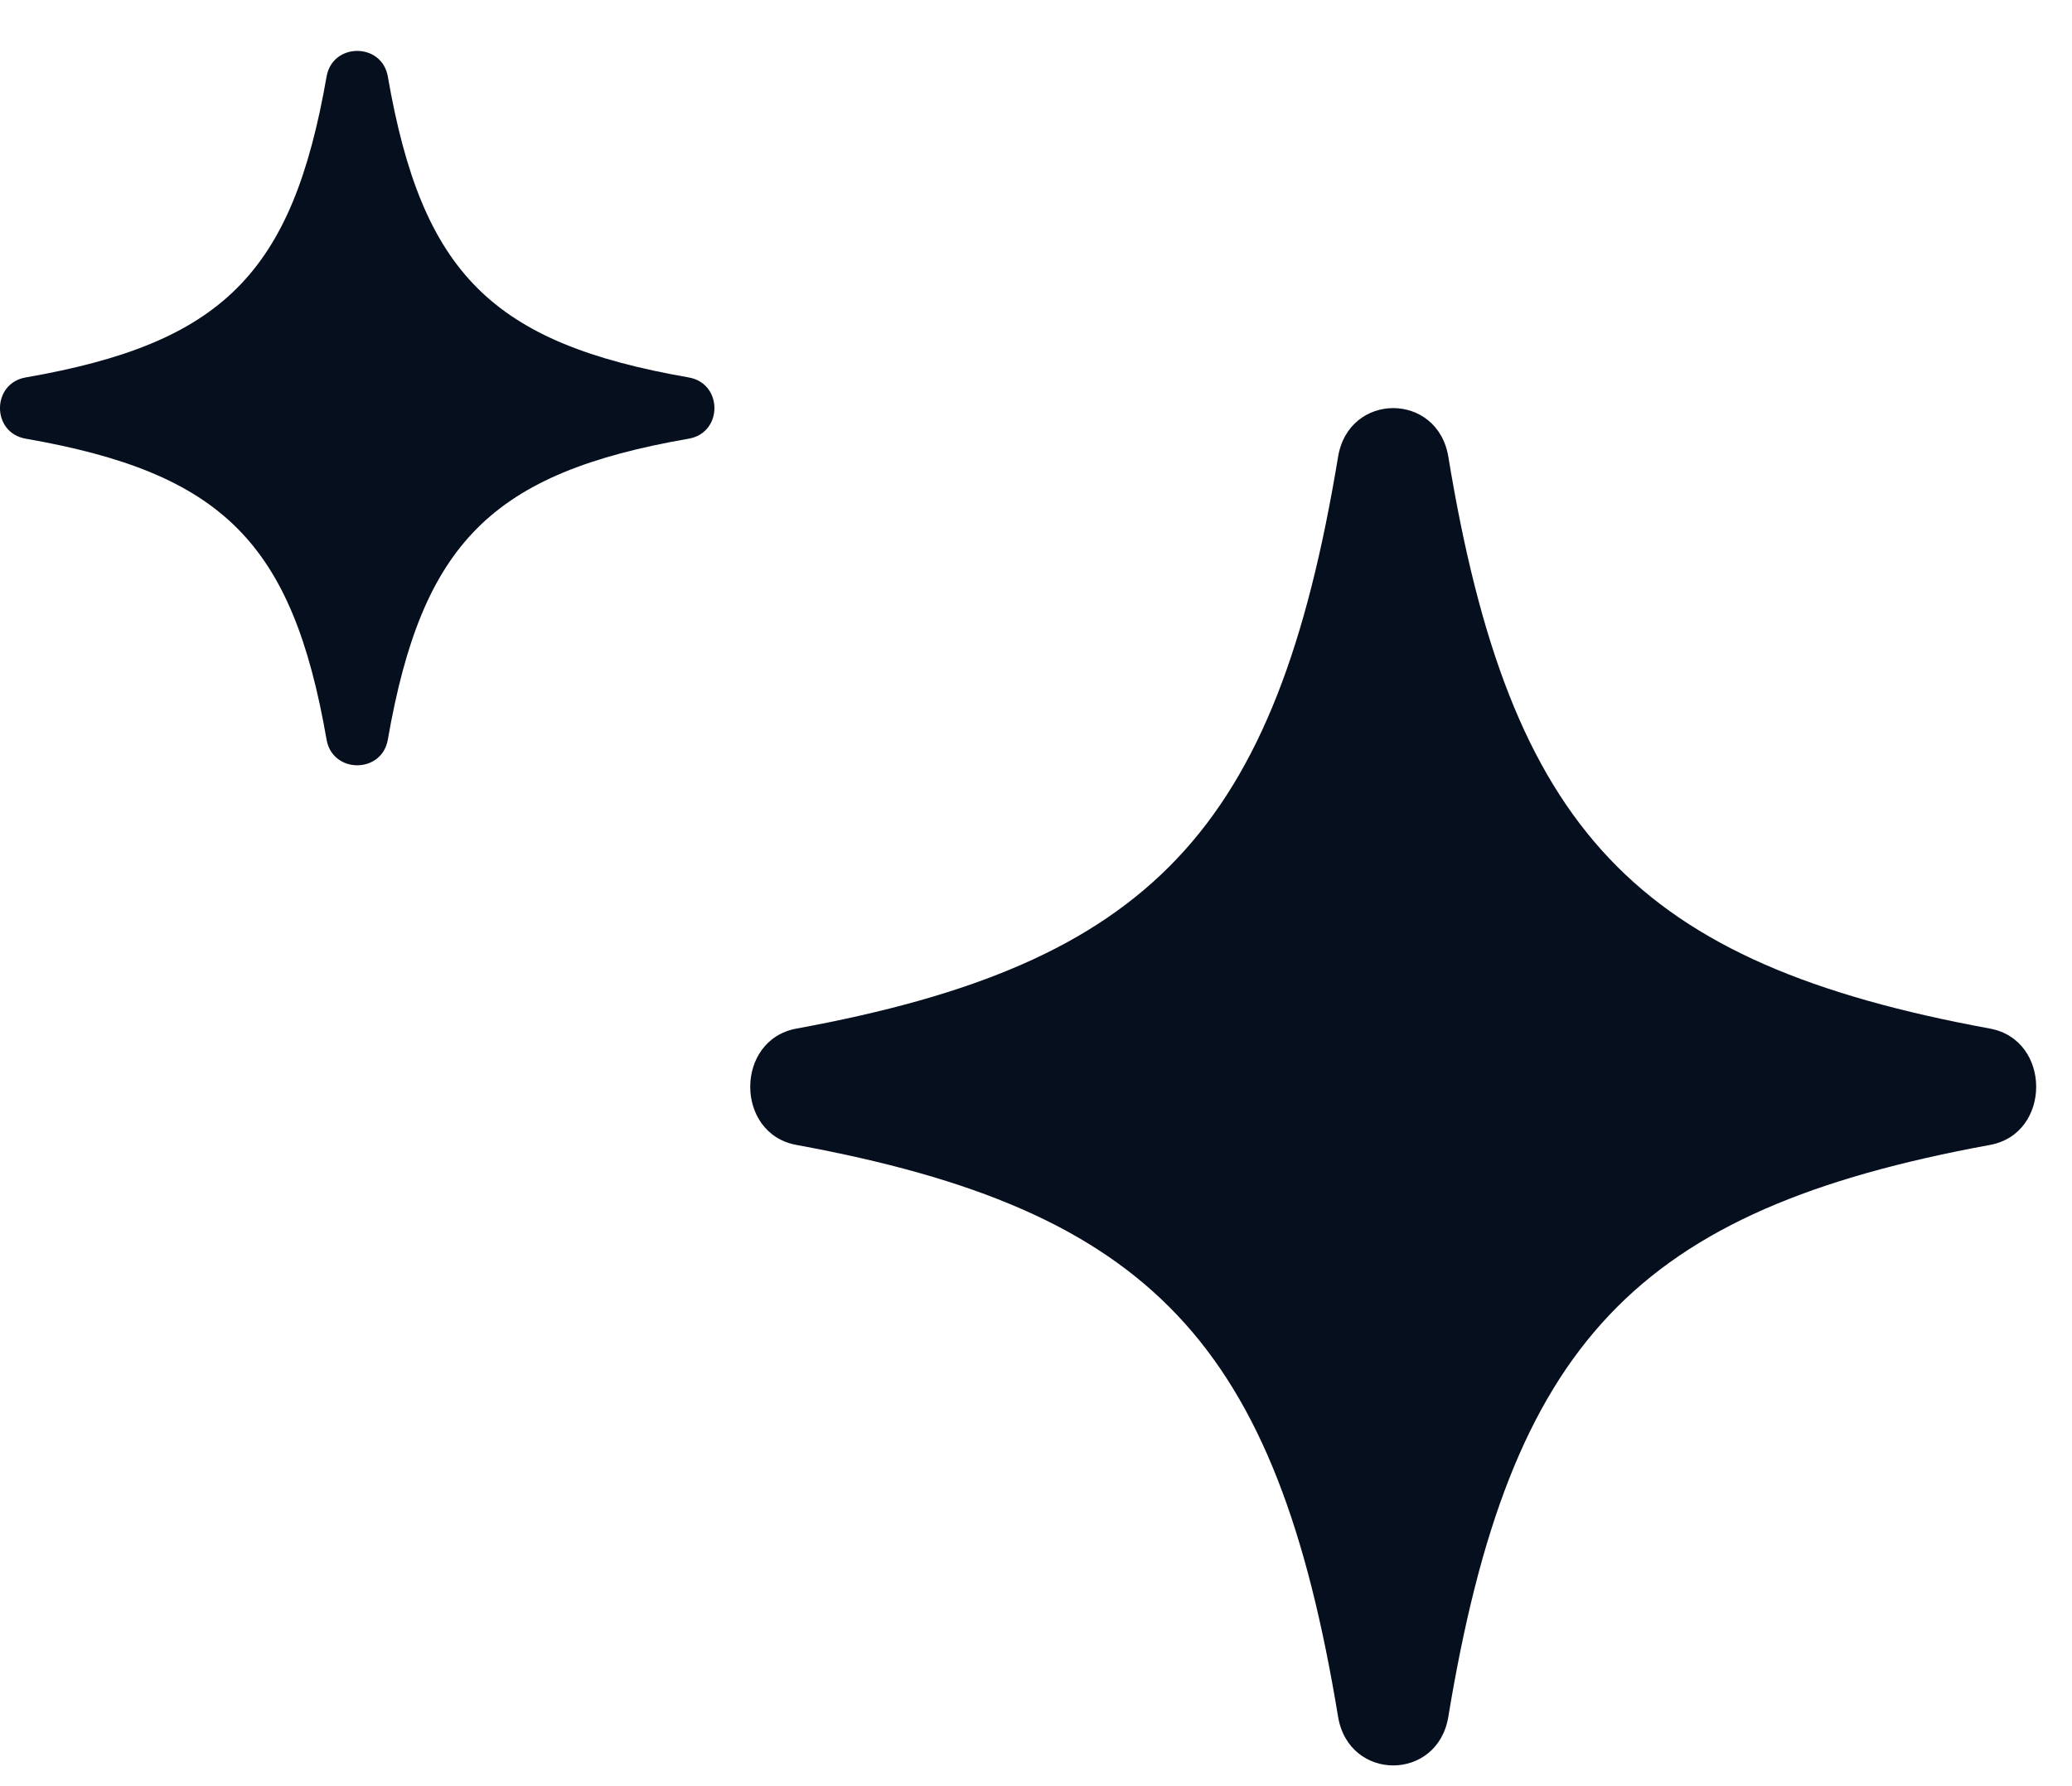 <svg width="29" height="25" viewBox="0 0 29 25" fill="none" xmlns="http://www.w3.org/2000/svg">
<path d="M4.571 1.071C4.091 3.827 3.115 4.804 0.359 5.283C-0.12 5.367 -0.12 6.057 0.359 6.14C3.115 6.62 4.092 7.596 4.571 10.353C4.655 10.831 5.345 10.831 5.428 10.353C5.908 7.596 6.884 6.619 9.64 6.14C10.119 6.057 10.119 5.367 9.64 5.283C6.884 4.803 5.907 3.827 5.428 1.071C5.345 0.593 4.655 0.593 4.571 1.071Z" fill="#050F1E"/>
<path d="M18.728 6.393C17.864 11.63 16.108 13.487 11.146 14.397C10.285 14.556 10.285 15.867 11.146 16.025C16.108 16.937 17.866 18.792 18.728 24.029C18.879 24.937 20.121 24.937 20.271 24.029C21.135 18.792 22.892 16.935 27.853 16.025C28.714 15.867 28.714 14.556 27.853 14.397C22.892 13.485 21.133 11.63 20.271 6.393C20.121 5.485 18.879 5.485 18.728 6.393Z" fill="#050F1E"/>
</svg>
